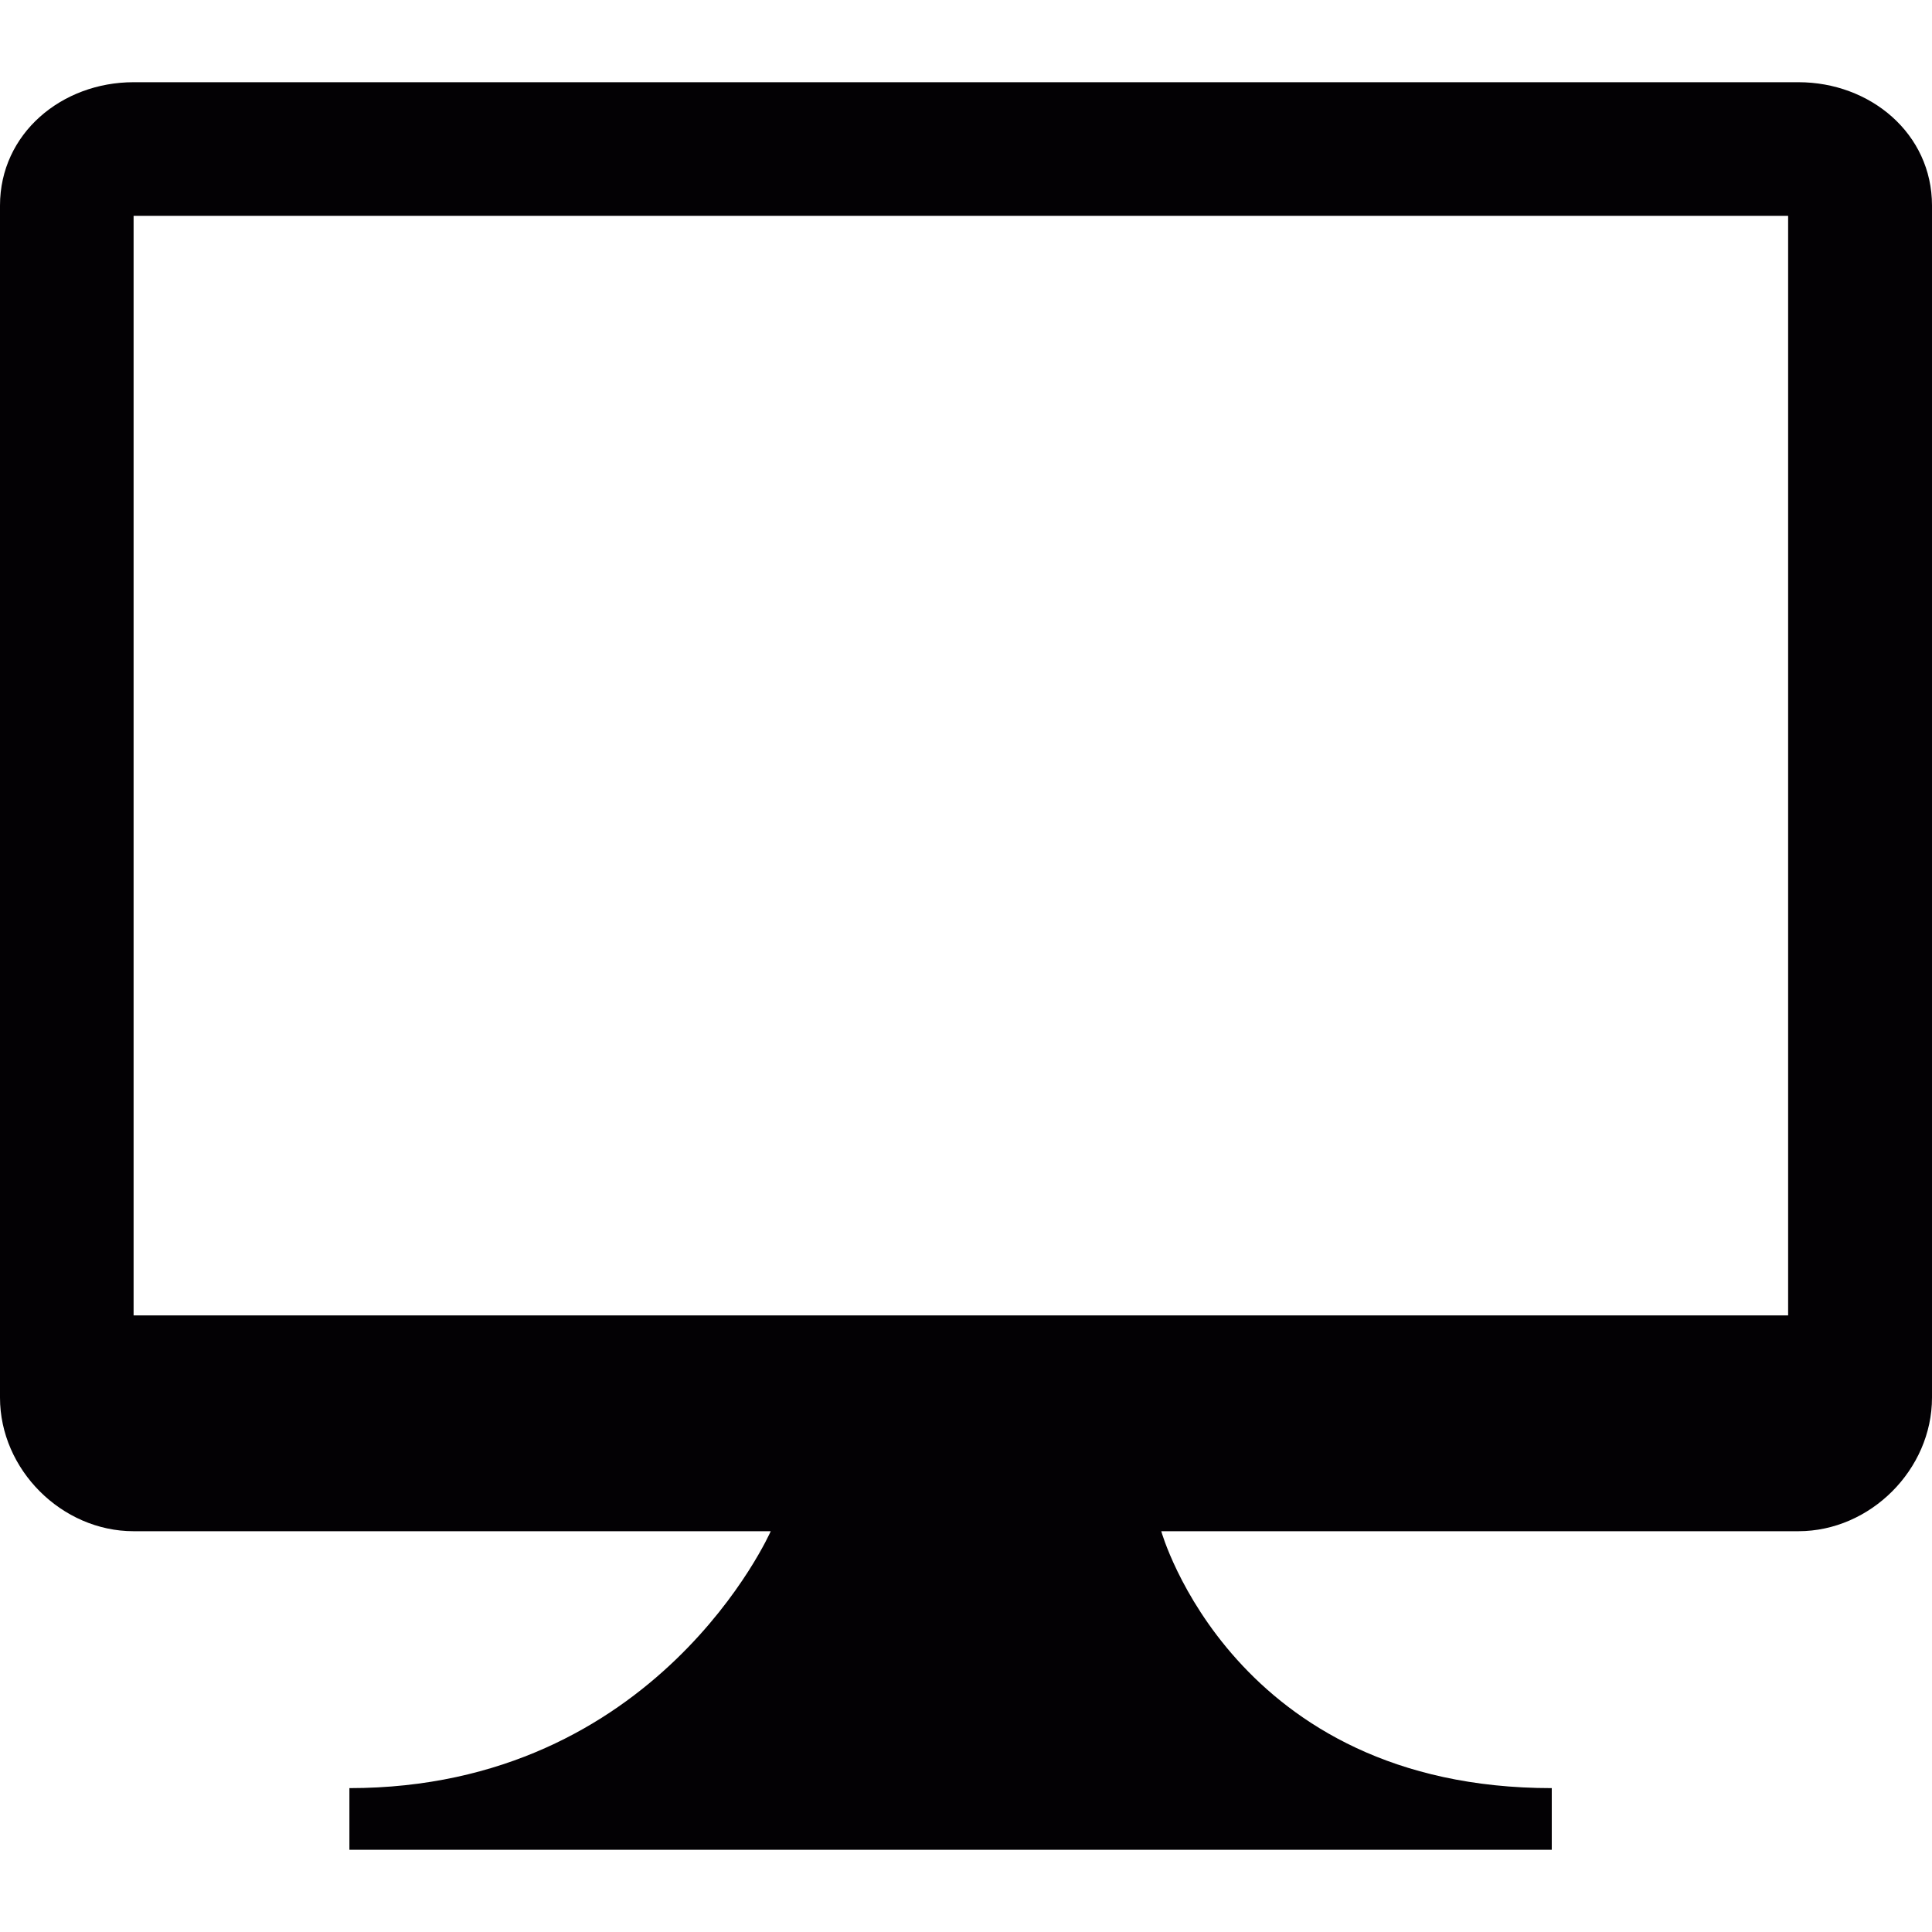 <?xml version="1.0" encoding="utf-8"?>
<!-- Generator: Adobe Illustrator 22.1.0, SVG Export Plug-In . SVG Version: 6.00 Build 0)  -->
<svg version="1.1" id="Capa_1" xmlns="http://www.w3.org/2000/svg" xmlns:xlink="http://www.w3.org/1999/xlink" x="0px" y="0px"
	 viewBox="0 0 18.8 18.8" style="enable-background:new 0 0 18.8 18.8;" xml:space="preserve">
<style type="text/css">
	.st0{fill:#030104;}
</style>
<g>
	<g>
		<path class="st0" d="M17.5,0.8H1.3C0.6,0.8,0,1.3,0,2v11.6c0,0.7,0.6,1.3,1.3,1.3h6.2c0,0-1.1,2.5-4.1,2.5V18h2.2H11h4.1v-0.6
			c-3.1,0-3.8-2.5-3.8-2.5h6.2c0.7,0,1.3-0.6,1.3-1.3V2C18.8,1.3,18.2,0.8,17.5,0.8z M17.4,12.8H1.3V2.1h16.1V12.8z"/>
	</g>
</g>
</svg>
